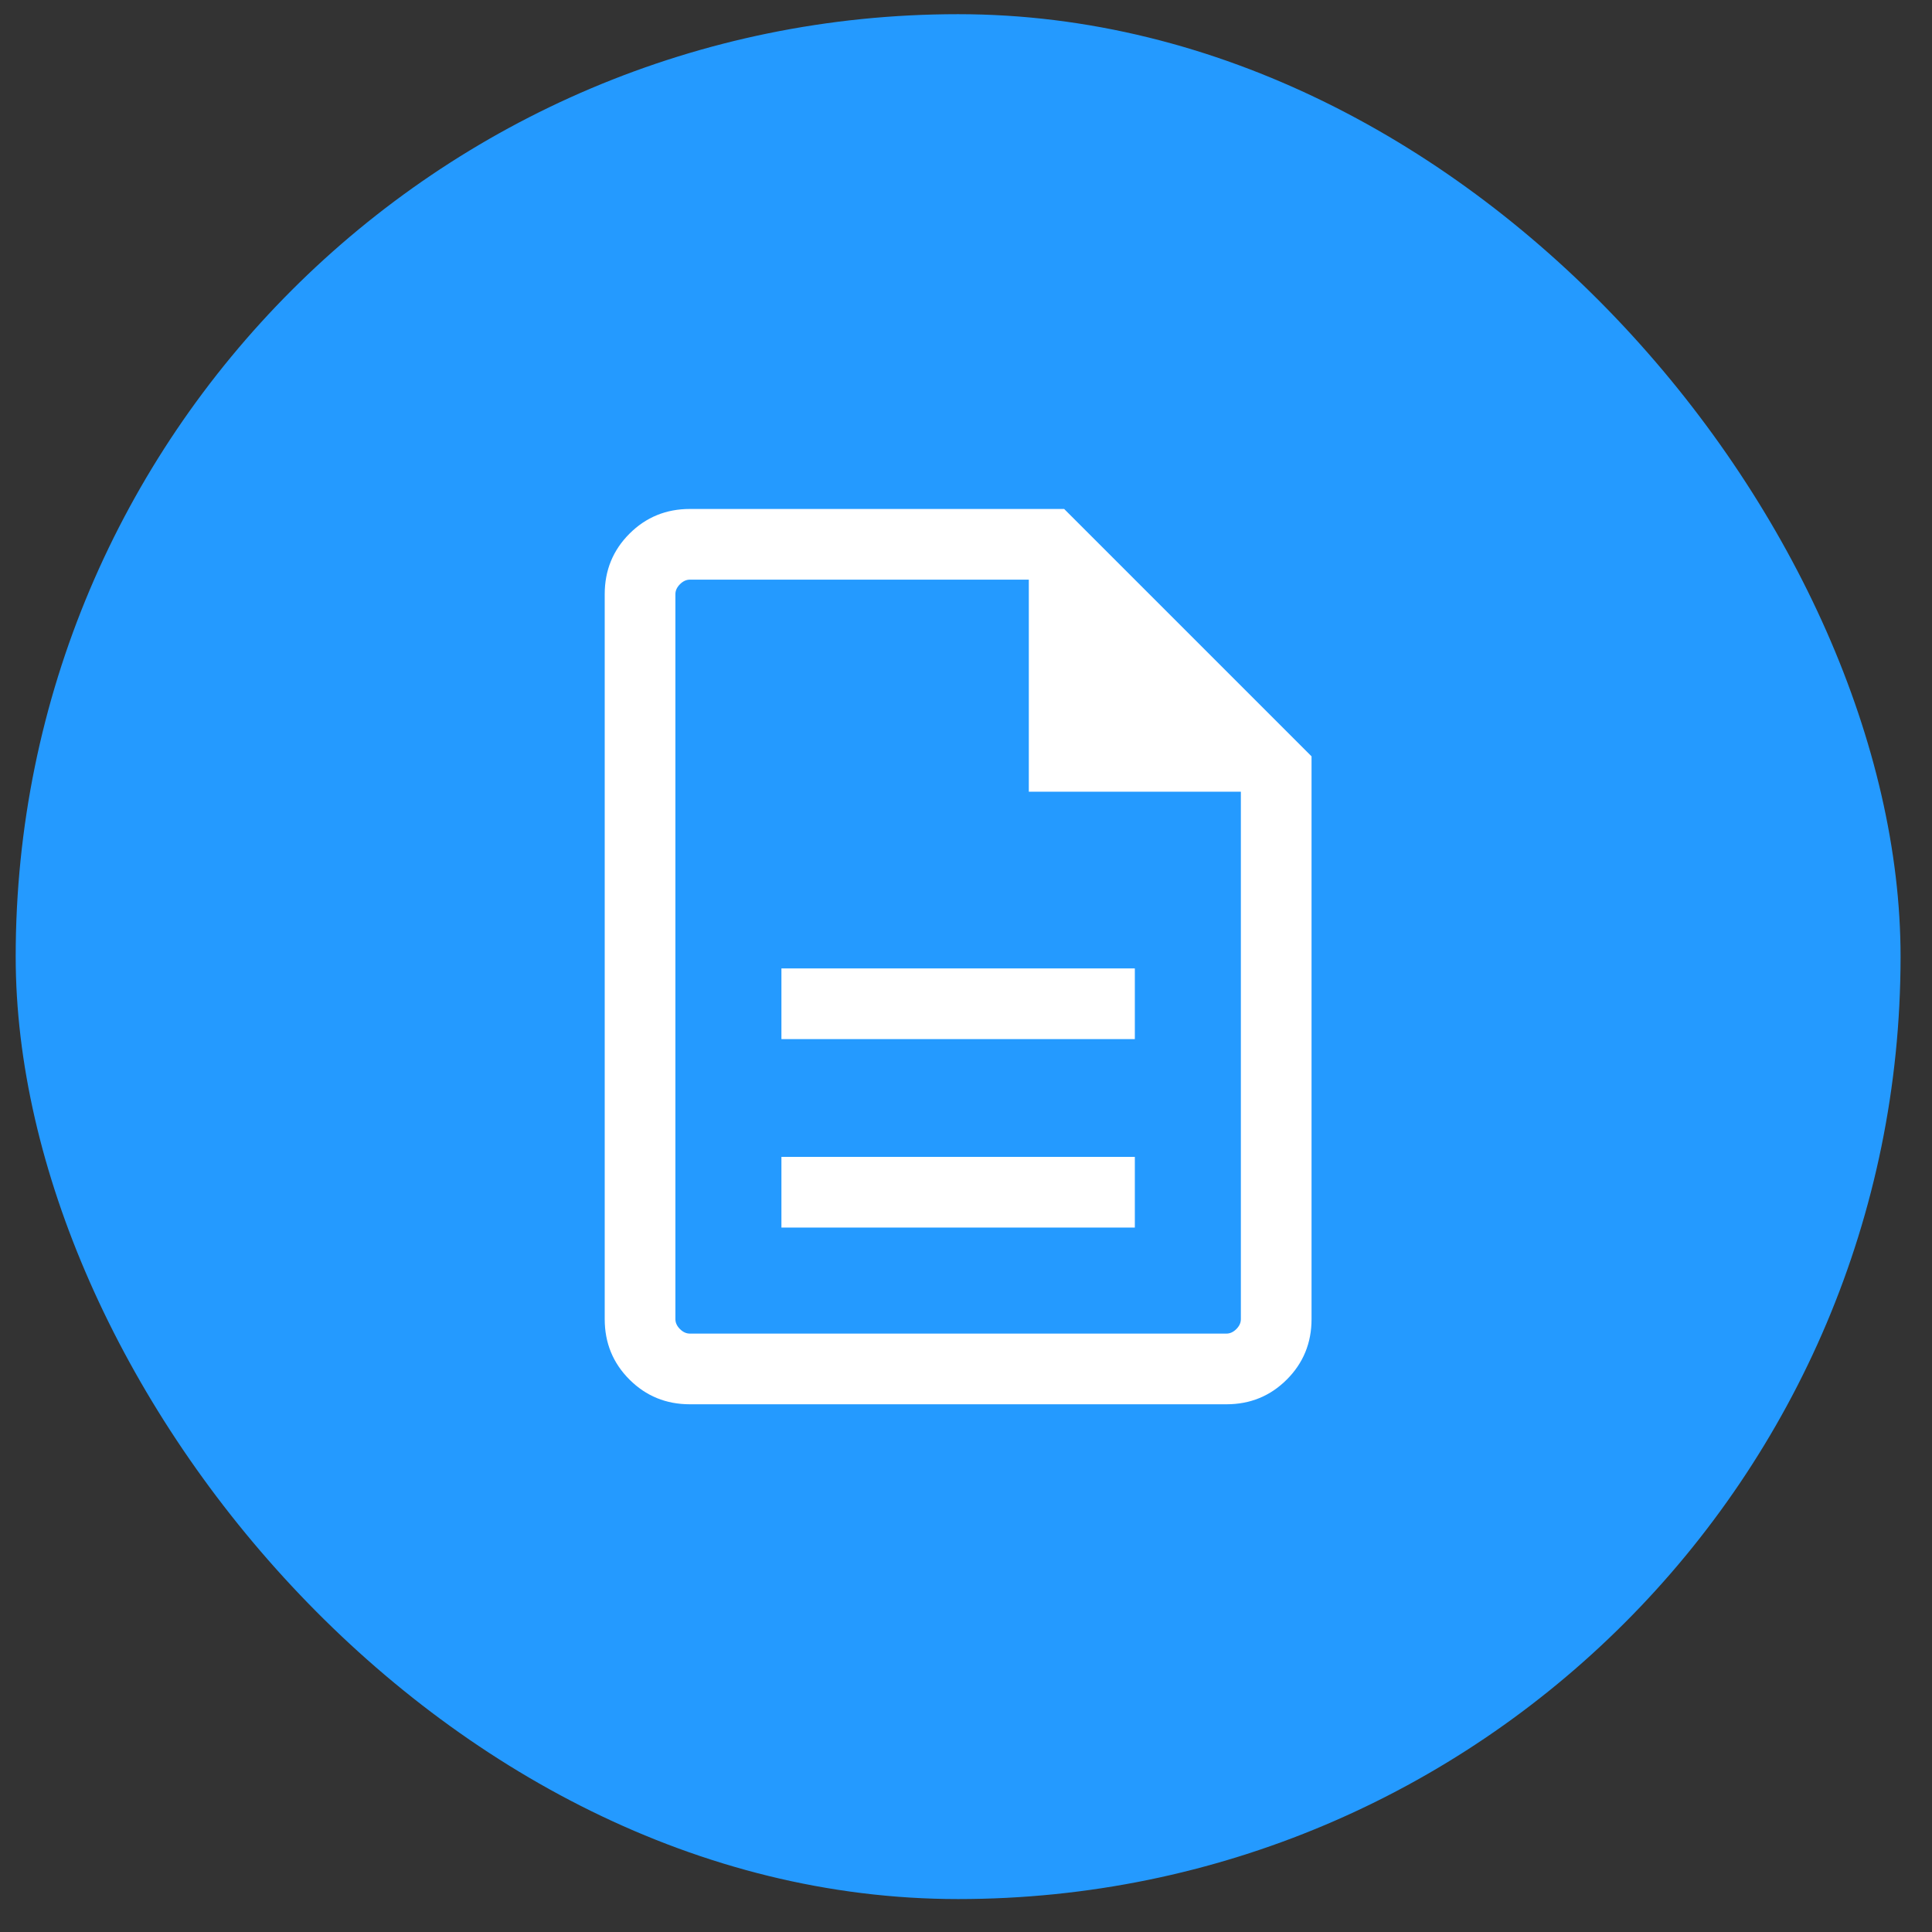 <svg width="41" height="41" viewBox="0 0 41 41" fill="none" xmlns="http://www.w3.org/2000/svg">
<rect x="0" y="0" width="41" height="41" fill="#333333" stroke="none"/>
<rect x="0.333" y="0.301" width="40" height="40" rx="20" fill="#249AFF"/>
<path d="M16.583 26.051H24.083V24.551H16.583V26.051ZM16.583 22.051H24.083V20.551H16.583V22.051ZM14.641 29.801C14.136 29.801 13.708 29.626 13.358 29.276C13.008 28.926 12.833 28.499 12.833 27.994V12.609C12.833 12.104 13.008 11.676 13.358 11.326C13.708 10.976 14.136 10.801 14.641 10.801H22.583L27.833 16.051V27.994C27.833 28.499 27.658 28.926 27.308 29.276C26.958 29.626 26.531 29.801 26.026 29.801H14.641ZM21.833 16.801V12.301H14.641C14.564 12.301 14.494 12.334 14.43 12.398C14.366 12.462 14.333 12.532 14.333 12.609V27.994C14.333 28.071 14.366 28.141 14.43 28.205C14.494 28.269 14.564 28.301 14.641 28.301H26.026C26.103 28.301 26.173 28.269 26.237 28.205C26.301 28.141 26.333 28.071 26.333 27.994V16.801H21.833Z" fill="white"/>
</svg>
